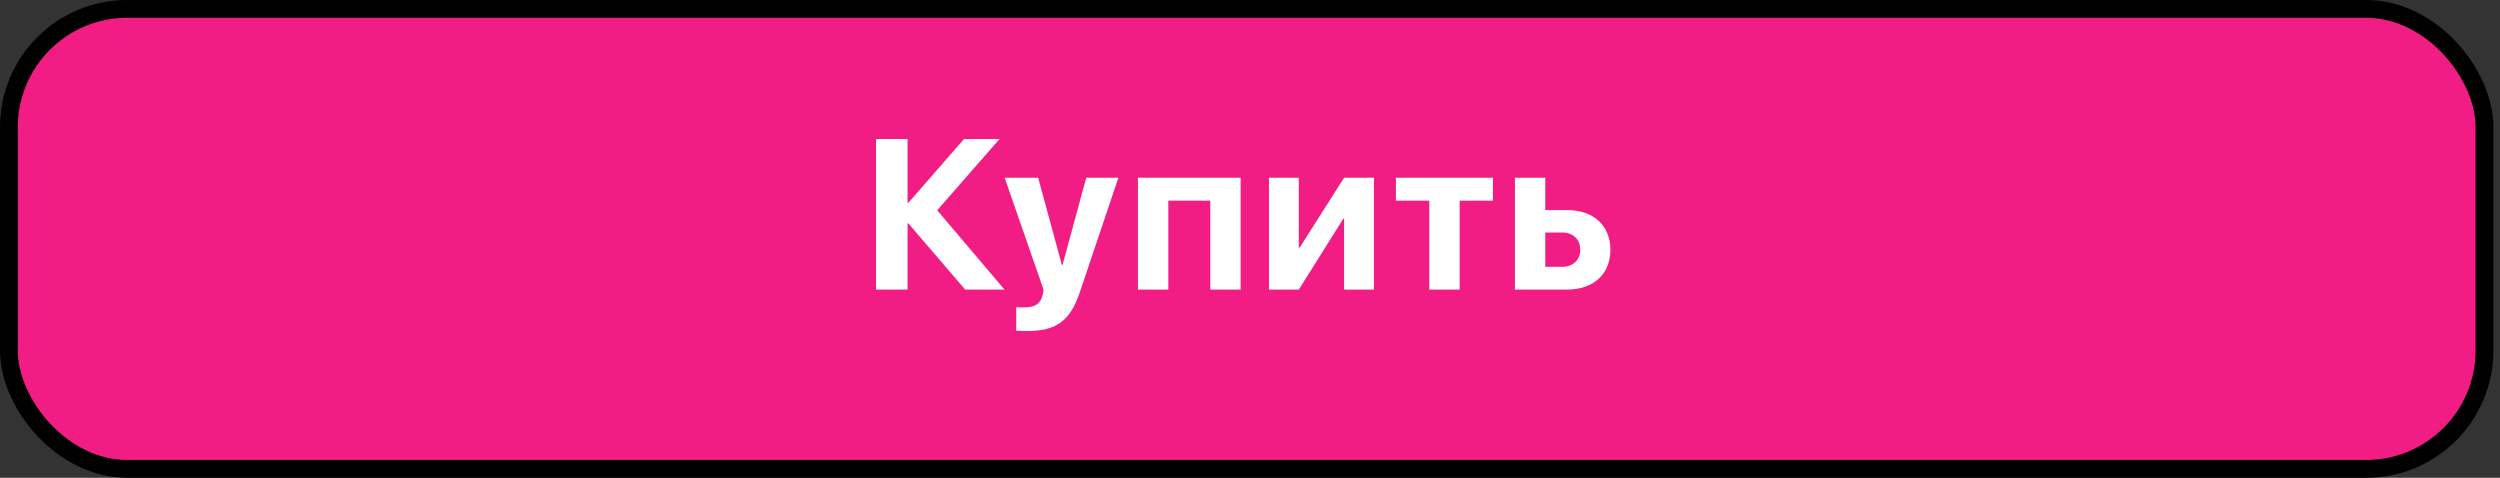 <?xml version="1.0" encoding="UTF-8"?> <svg xmlns="http://www.w3.org/2000/svg" width="225" height="43" viewBox="0 0 225 43" fill="none"><rect x="0" y="0" width="225" height="43" fill="#333333" stroke="none"/><rect x="0.801" y="0.801" width="222.803" height="41.397" rx="10.648" fill="#F21D84" stroke="black" stroke-width="1.603"></rect><path d="M84.347 18.925L90.405 26.062H86.864L81.755 20.108H81.68V26.062H78.843V12.51H81.68V18.248H81.755L86.761 12.51H89.963L84.347 18.925ZM92.494 29.791C92.4 29.791 91.545 29.782 91.461 29.763V27.65C91.545 27.669 92.043 27.669 92.146 27.669C93.151 27.669 93.649 27.349 93.837 26.551C93.837 26.513 93.94 26.11 93.921 26.072L90.418 15.994H93.433L95.575 23.865H95.621L97.763 15.994H100.656L97.19 26.288C96.326 28.871 95.067 29.791 92.494 29.791ZM108.925 26.062V18.061H105.149V26.062H102.416V15.994H111.658V26.062H108.925ZM116.893 26.062H114.207V15.994H116.893V22.287H116.968L120.969 15.994H123.655V26.062H120.969V19.695H120.894L116.893 26.062ZM134.366 15.994V18.061H131.37V26.062H128.637V18.061H125.632V15.994H134.366ZM140.588 20.925H139.076V24.015H140.588C141.584 24.015 142.222 23.386 142.222 22.465C142.222 21.545 141.574 20.925 140.588 20.925ZM136.343 26.062V15.994H139.076V18.906H141.039C143.415 18.906 144.937 20.296 144.937 22.484C144.937 24.672 143.415 26.062 141.039 26.062H136.343Z" fill="white"></path></svg> 